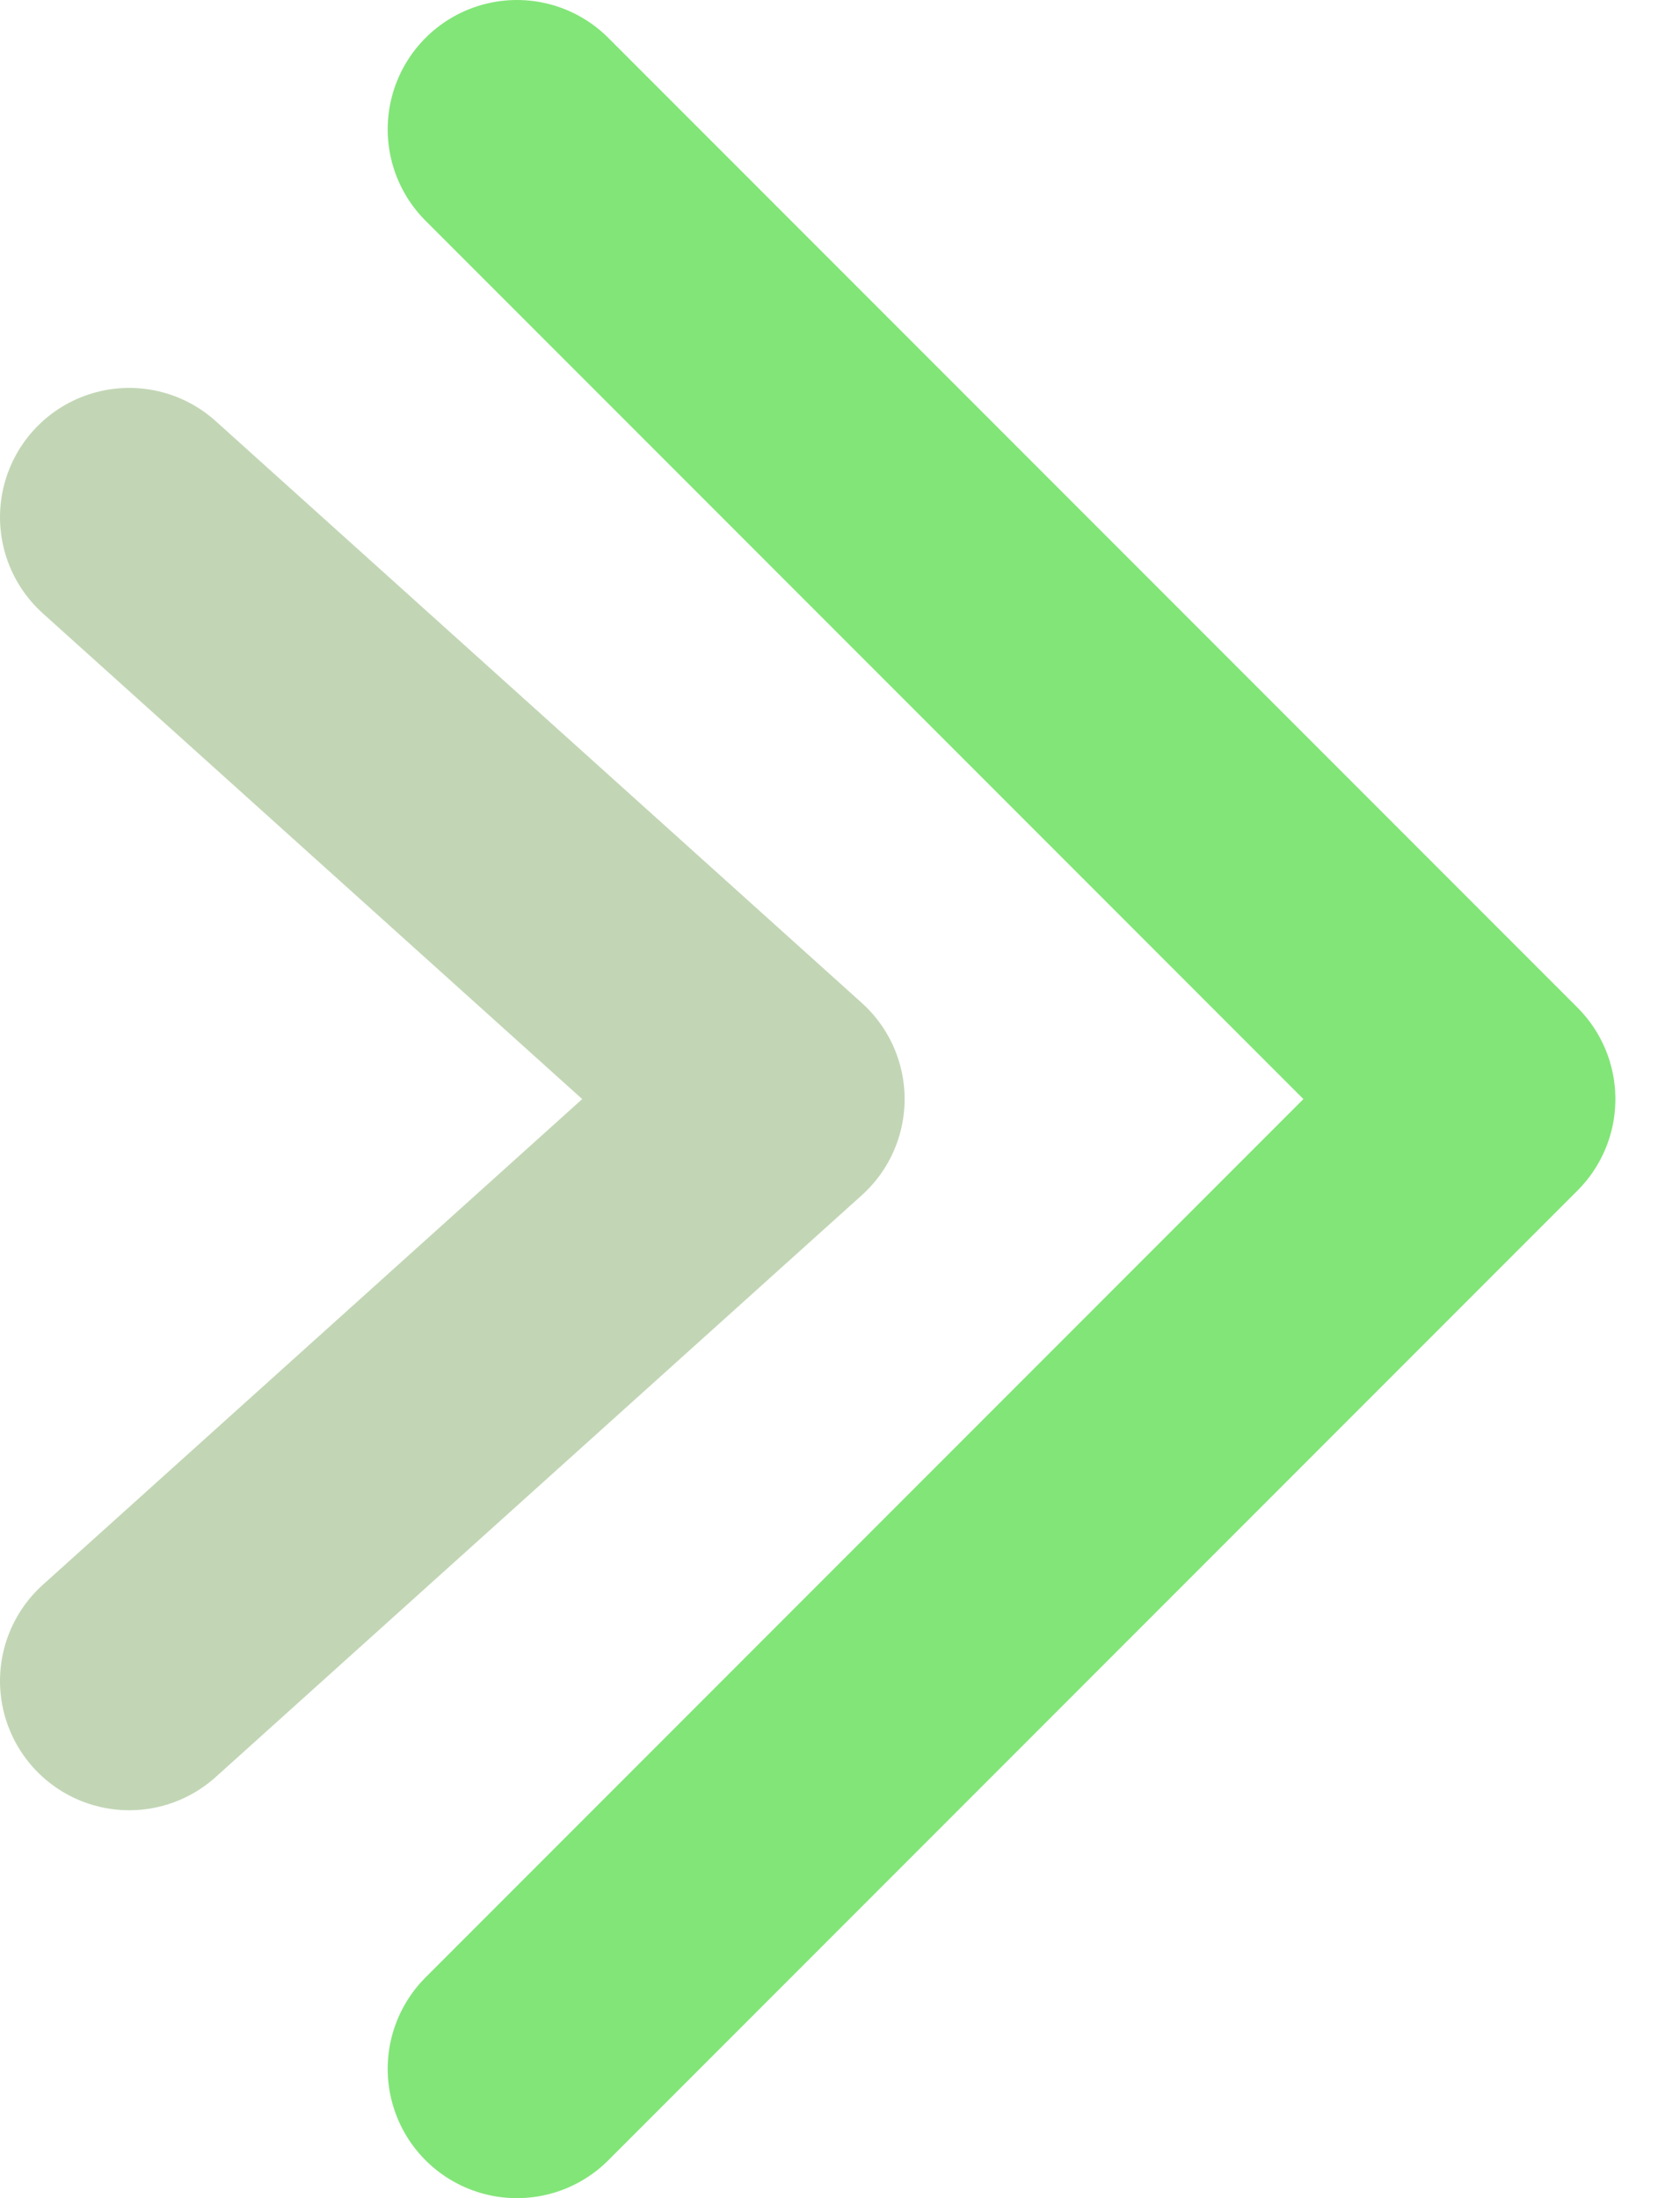 <svg width="13" height="17" viewBox="0 0 13 17" fill="none" xmlns="http://www.w3.org/2000/svg">
<g id="body">
<path id="Vector 9" d="M4 1L11.5 8.5L4 16" stroke="#82E578" stroke-width="2" stroke-linecap="round" stroke-linejoin="round"/>
<path id="Vector 10" d="M1 4L6 8.5L1 13" stroke="#C2D6B5" stroke-width="2" stroke-linecap="round" stroke-linejoin="round"/>
</g>
</svg>
